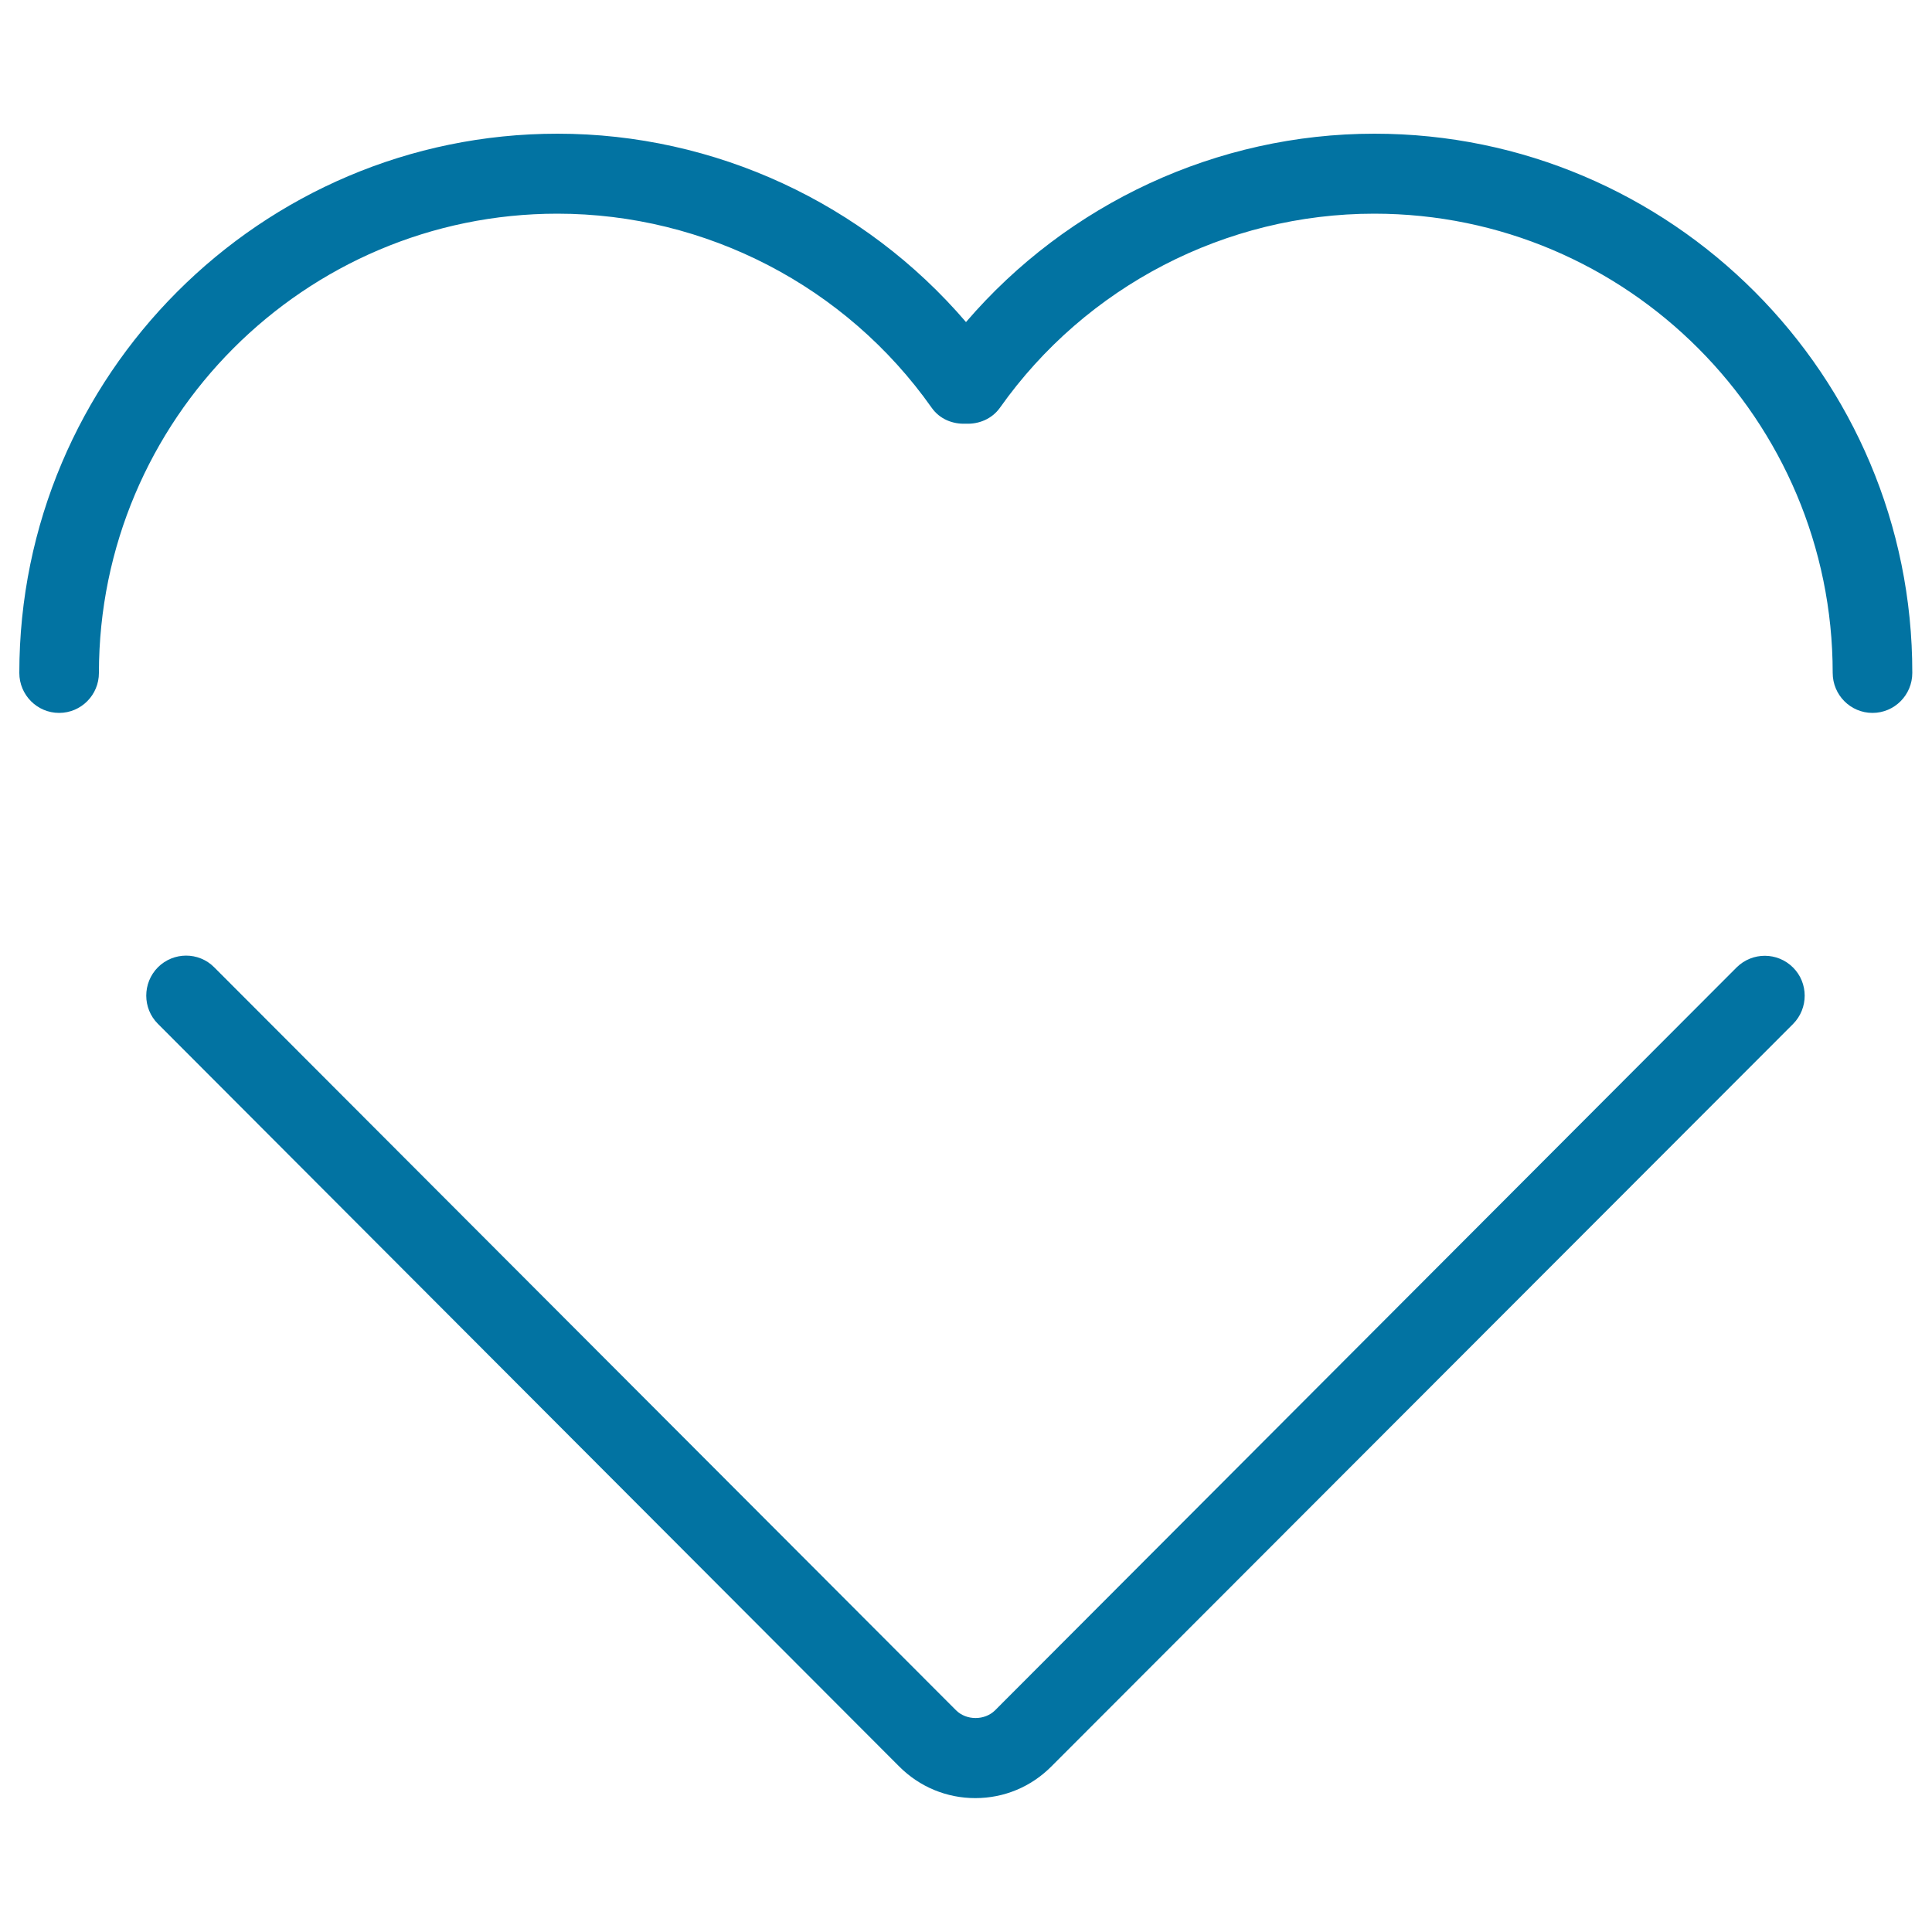 <svg xmlns="http://www.w3.org/2000/svg" viewBox="0 0 1000 1000" style="fill:#0273a2">
<title>Heart Shape Of Two Lines SVG icon</title>
<g><g id="_x34_"><g><path d="M898.9,500.7L515.1,885.2c-5.4,5.4-14.9,5.4-20.3,0L110.9,500.7c-8-8.1-21.1-8.1-29.2,0c-8,8.1-8,21.2,0,29.2l383.8,384.5c10.5,10.5,24.5,16.3,39.3,16.3c14.9,0,28.8-5.8,39.3-16.3L928.1,530c8-8.1,8-21.2,0-29.2C920,492.7,907,492.7,898.9,500.7z M711.4,69.2c-81.5,0-158.7,36.1-211.4,97.5c-52.7-61.5-129.9-97.5-211.4-97.5C135,69.2,10,194.4,10,348.3c0,11.4,9.2,20.7,20.6,20.7s20.6-9.3,20.6-20.7c0-131.1,106.5-237.7,237.3-237.7c76.8,0,149.3,37.5,193.7,100.4c4.2,6,11,8.6,17.7,8.3c6.7,0.3,13.5-2.4,17.7-8.3c44.5-62.9,116.9-100.4,193.7-100.4c130.9,0,237.3,106.7,237.3,237.7c0,11.4,9.2,20.7,20.6,20.7s20.6-9.3,20.6-20.7C990,194.4,865,69.2,711.4,69.2z"/></g></g></g>
</svg>